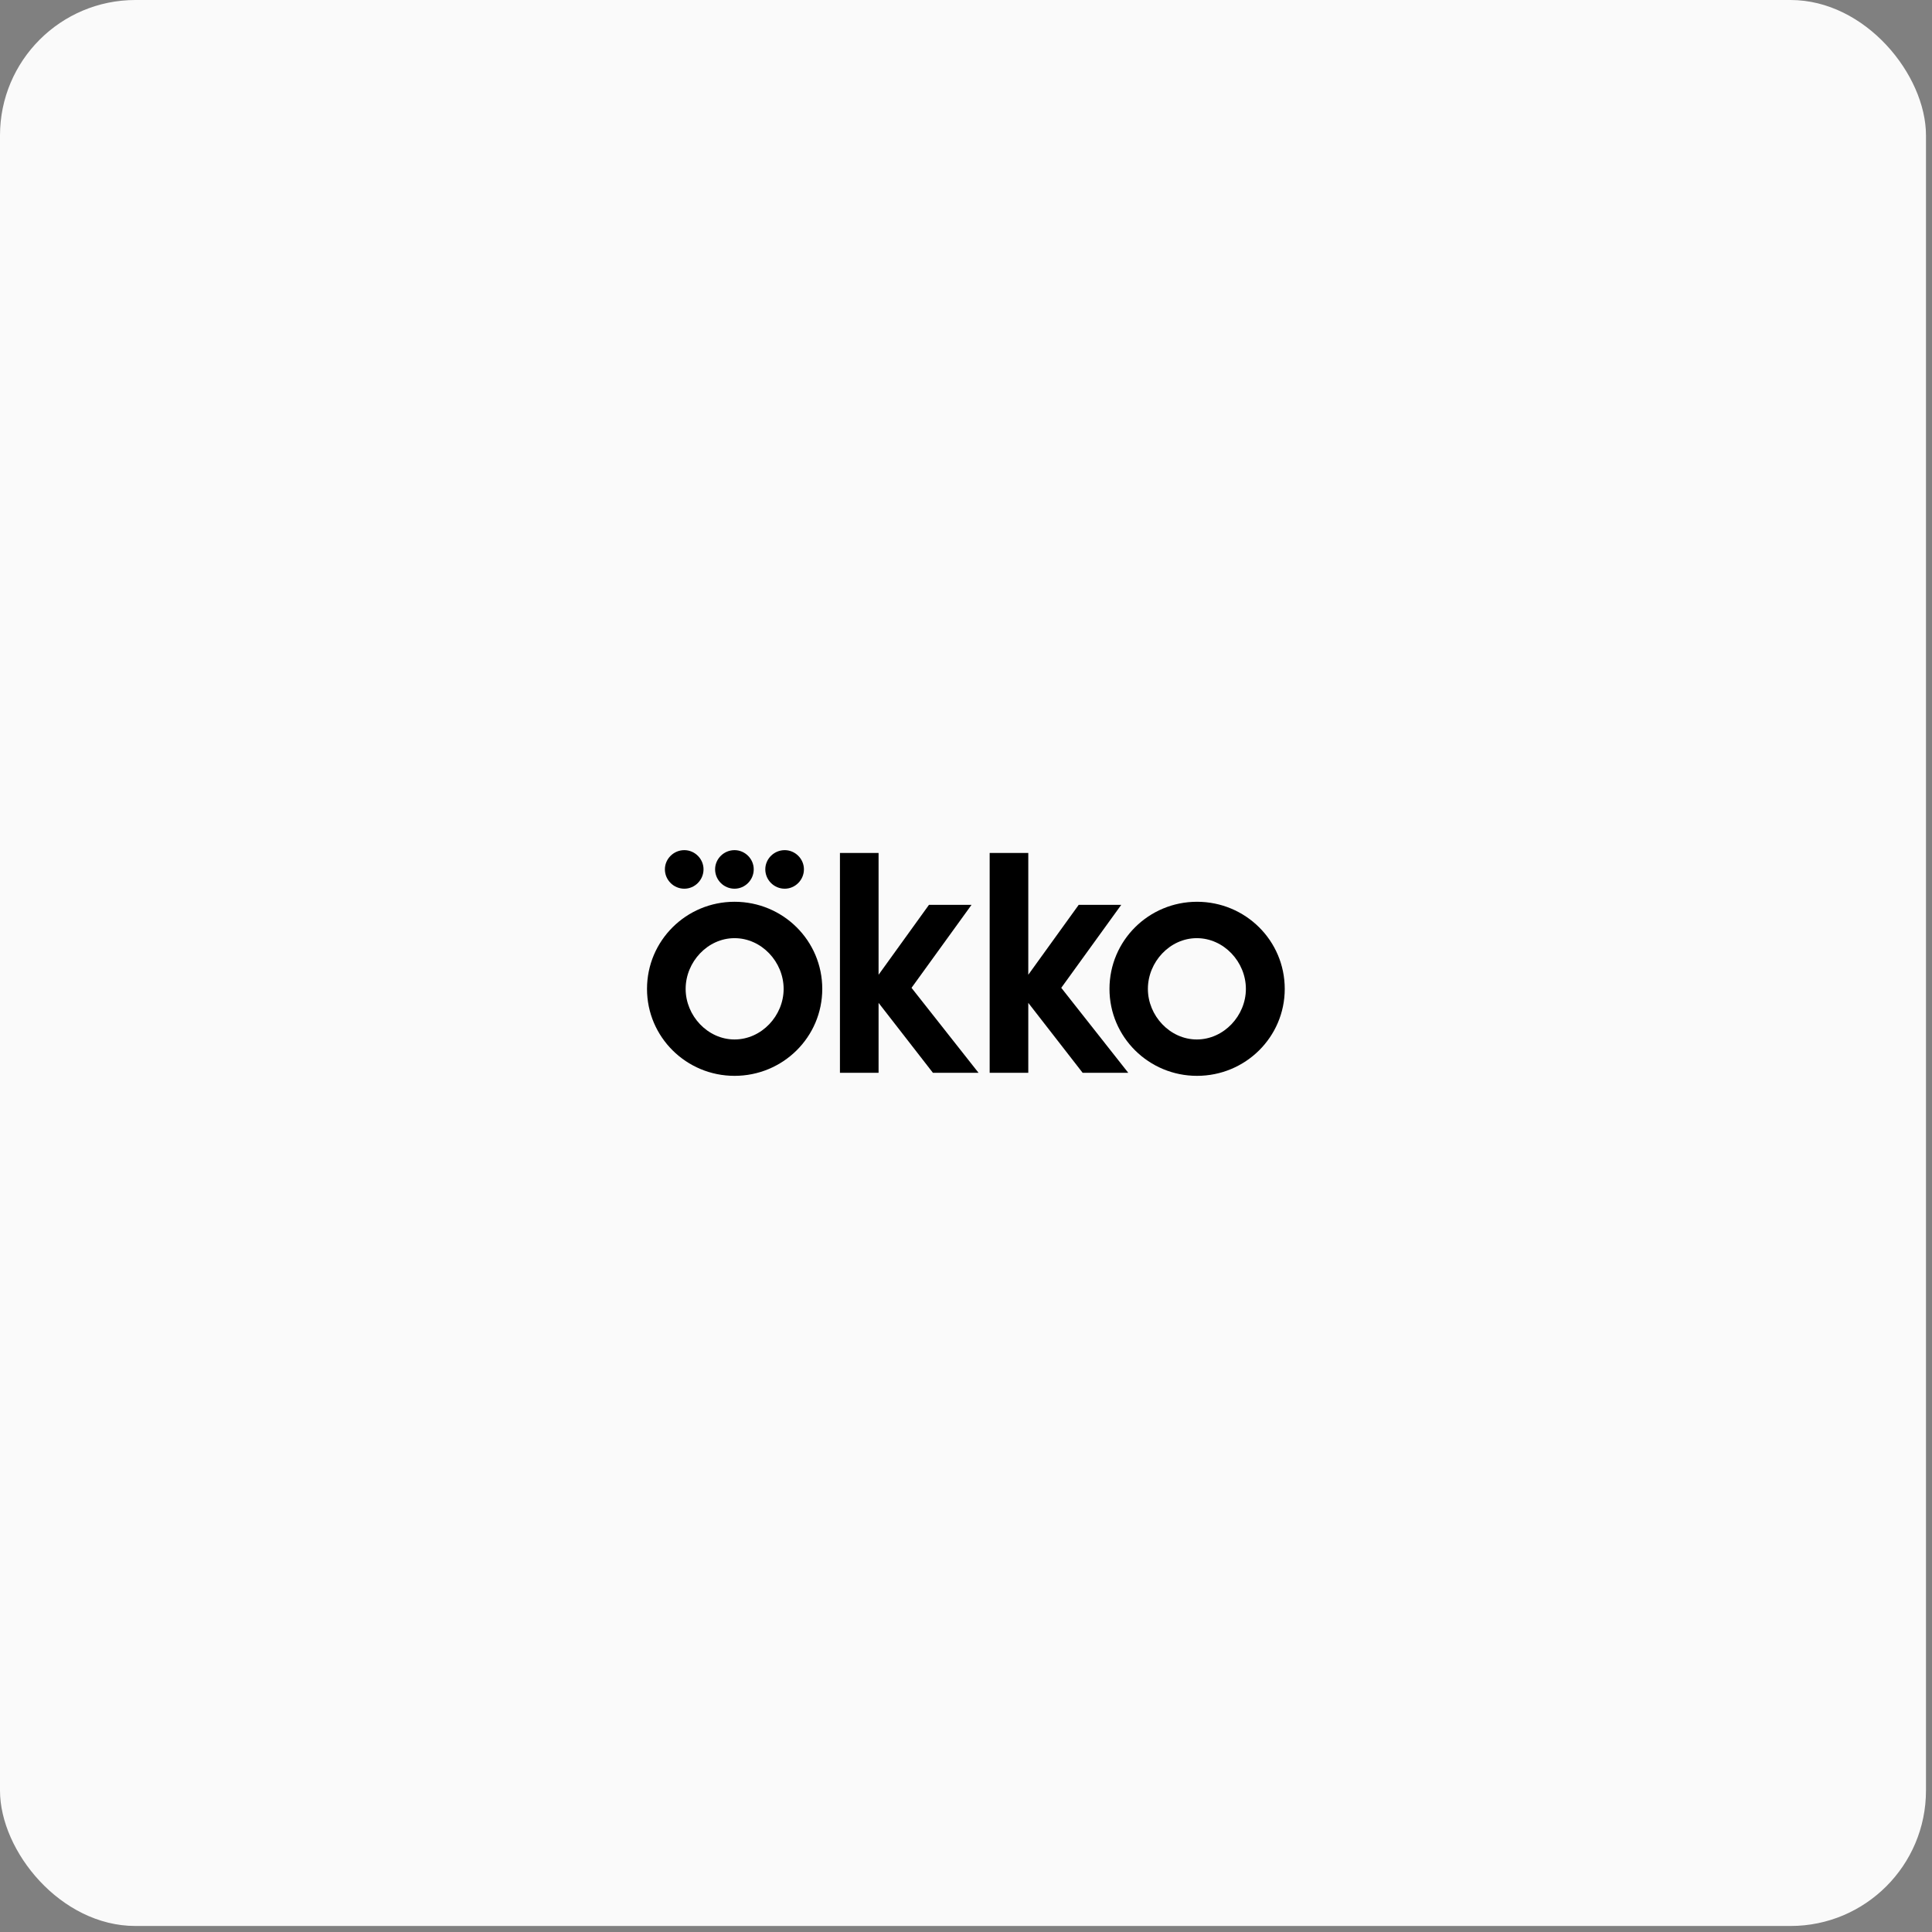 <?xml version="1.0" encoding="UTF-8"?> <svg xmlns="http://www.w3.org/2000/svg" width="214" height="214" viewBox="0 0 214 214" fill="none"><rect x="0" y="0" width="214" height="214" fill="#808080" stroke="none"/><rect width="213.333" height="213.333" rx="15" fill="#FAFAFA"></rect><path fill-rule="evenodd" clip-rule="evenodd" d="M81.361 99.886C86.727 99.886 91.079 104.181 91.079 109.538C91.079 114.871 86.727 119.167 81.361 119.167C76.018 119.167 71.667 114.871 71.667 109.538C71.667 104.181 76.018 99.886 81.361 99.886ZM81.361 103.916C78.387 103.916 75.946 106.546 75.946 109.538C75.946 112.506 78.387 115.137 81.361 115.137C84.358 115.137 86.8 112.506 86.8 109.538C86.8 106.546 84.358 103.916 81.361 103.916Z" fill="black"></path><path fill-rule="evenodd" clip-rule="evenodd" d="M132.587 99.886C137.953 99.886 142.306 104.181 142.306 109.538C142.306 114.871 137.953 119.167 132.587 119.167C127.244 119.167 122.893 114.871 122.893 109.538C122.893 104.181 127.244 99.886 132.587 99.886ZM132.563 103.916C129.589 103.916 127.147 106.546 127.147 109.538C127.147 112.506 129.589 115.137 132.563 115.137C135.561 115.137 138.002 112.506 138.002 109.538C138.002 106.546 135.561 103.916 132.563 103.916Z" fill="black"></path><path d="M97.316 107.97L102.9 100.224H107.614L100.966 109.418L108.387 118.829H103.335L97.316 111.083V118.829H93.037V94.481H97.316V107.97Z" fill="black"></path><path d="M113.899 107.97L119.485 100.224H124.198L117.551 109.418L124.972 118.829H119.919L113.899 111.083V118.829H109.621V94.481H113.899V107.97Z" fill="black"></path><path d="M75.8 94.167C76.961 94.167 77.927 95.132 77.927 96.29C77.927 97.473 76.961 98.438 75.8 98.438C74.616 98.438 73.648 97.473 73.648 96.29C73.648 95.132 74.616 94.167 75.8 94.167Z" fill="black"></path><path d="M81.361 94.167C82.521 94.167 83.488 95.132 83.488 96.29C83.488 97.473 82.521 98.438 81.361 98.438C80.176 98.438 79.209 97.473 79.209 96.29C79.209 95.132 80.176 94.167 81.361 94.167Z" fill="black"></path><path d="M86.921 94.167C88.081 94.167 89.048 95.132 89.048 96.29C89.048 97.473 88.081 98.438 86.921 98.438C85.736 98.438 84.769 97.473 84.769 96.29C84.769 95.132 85.736 94.167 86.921 94.167Z" fill="black"></path></svg> 